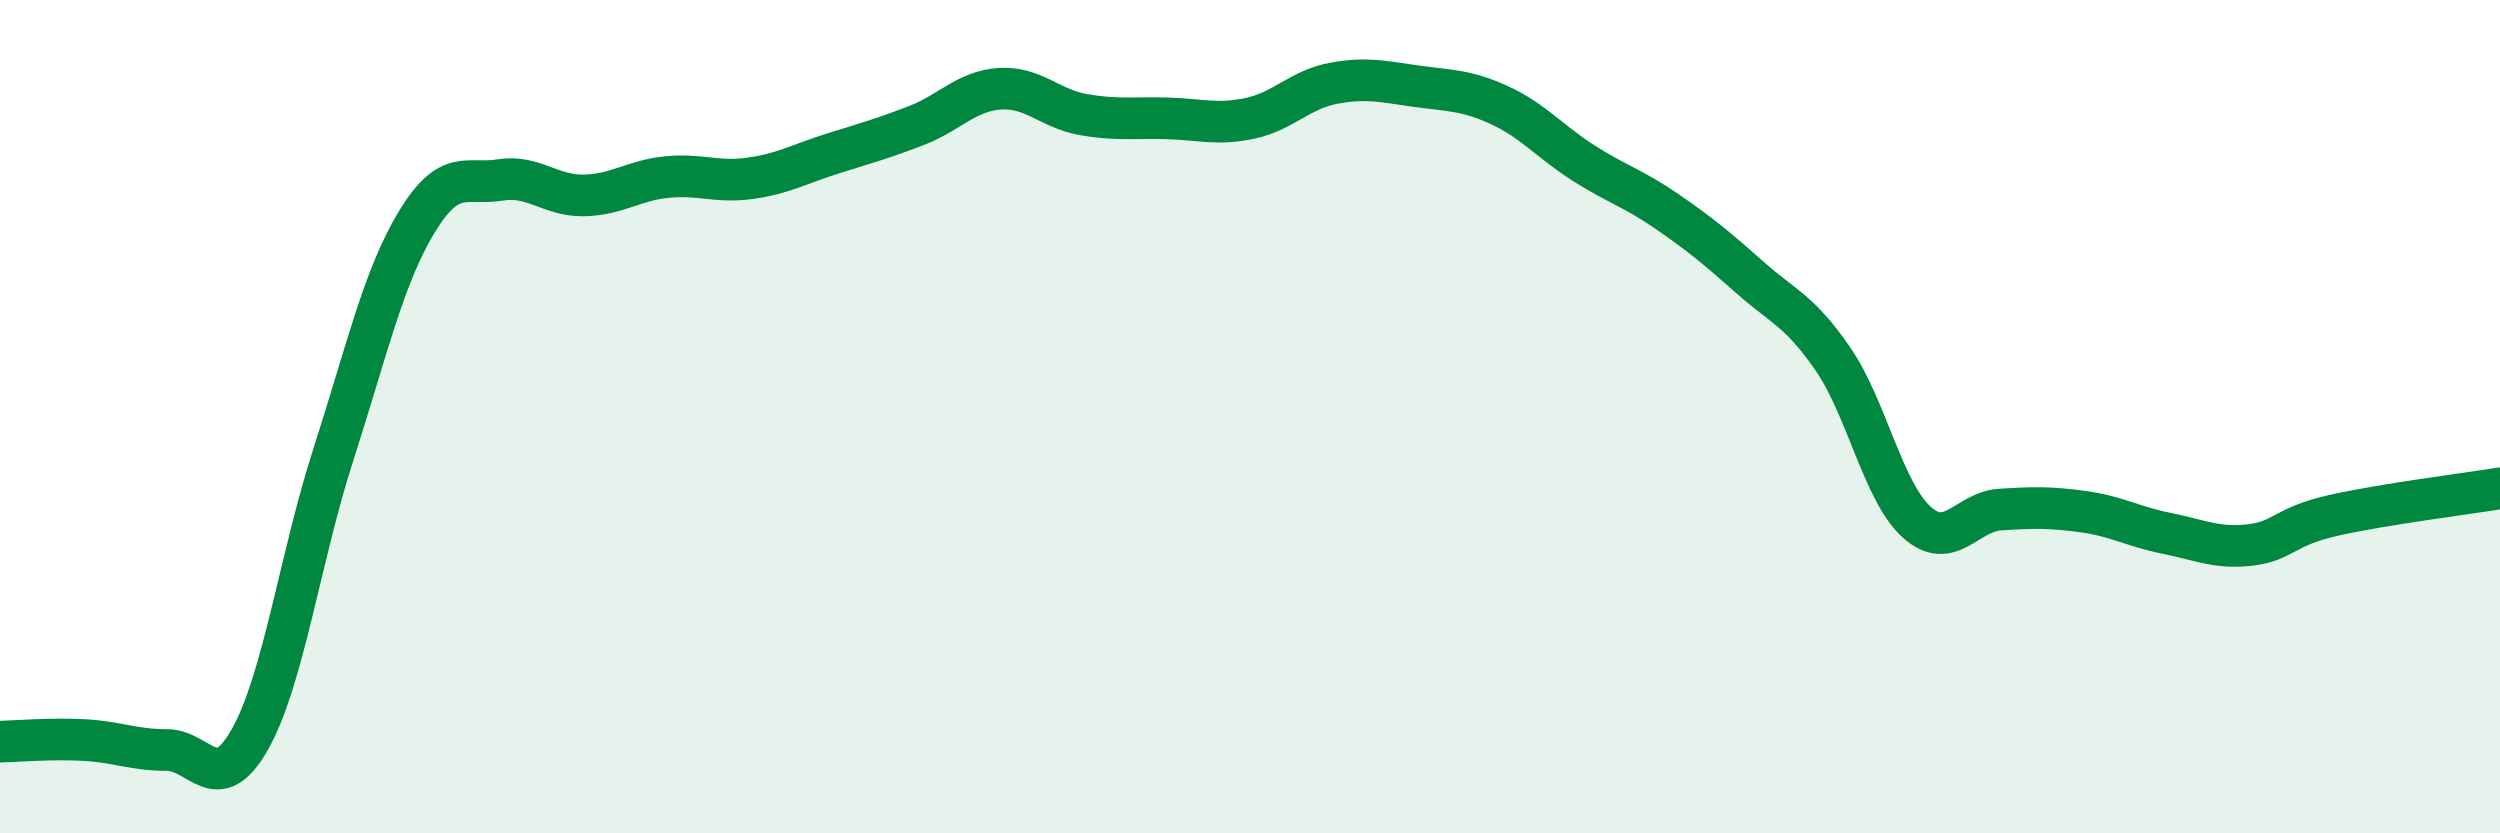 
    <svg width="60" height="20" viewBox="0 0 60 20" xmlns="http://www.w3.org/2000/svg">
      <path
        d="M 0,17.8 C 0.4,17.79 1.2,17.72 2,17.76 C 2.8,17.8 3.2,18 4,18 C 4.8,18 5.2,19.16 6,17.74 C 6.8,16.32 7.2,13.39 8,10.91 C 8.8,8.43 9.2,6.65 10,5.33 C 10.8,4.01 11.2,4.45 12,4.32 C 12.8,4.19 13.2,4.7 14,4.69 C 14.8,4.68 15.2,4.33 16,4.25 C 16.8,4.17 17.2,4.39 18,4.28 C 18.8,4.17 19.2,3.93 20,3.68 C 20.8,3.43 21.2,3.32 22,3.01 C 22.8,2.7 23.2,2.18 24,2.13 C 24.8,2.08 25.2,2.61 26,2.75 C 26.8,2.89 27.2,2.82 28,2.84 C 28.8,2.86 29.2,3.01 30,2.84 C 30.8,2.67 31.2,2.15 32,2 C 32.8,1.85 33.2,1.96 34,2.07 C 34.8,2.18 35.2,2.16 36,2.53 C 36.8,2.9 37.2,3.4 38,3.91 C 38.8,4.42 39.2,4.52 40,5.07 C 40.8,5.62 41.2,5.95 42,6.66 C 42.8,7.37 43.2,7.46 44,8.63 C 44.8,9.8 45.2,11.81 46,12.53 C 46.8,13.25 47.2,12.28 48,12.23 C 48.8,12.18 49.2,12.17 50,12.28 C 50.8,12.39 51.2,12.64 52,12.8 C 52.8,12.96 53.2,13.17 54,13.08 C 54.8,12.99 54.8,12.64 56,12.37 C 57.2,12.1 59.2,11.85 60,11.72L60 20L0 20Z"
        fill="#008740"
        opacity="0.1"
        stroke-linecap="round"
        stroke-linejoin="round"
      />
      <path
        d="M 0,17.8 C 0.4,17.79 1.2,17.72 2,17.76 C 2.8,17.8 3.2,18 4,18 C 4.8,18 5.2,19.16 6,17.74 C 6.8,16.32 7.2,13.39 8,10.91 C 8.8,8.43 9.2,6.65 10,5.33 C 10.8,4.01 11.2,4.45 12,4.32 C 12.8,4.19 13.2,4.7 14,4.69 C 14.8,4.68 15.2,4.33 16,4.25 C 16.8,4.17 17.2,4.39 18,4.28 C 18.8,4.17 19.2,3.93 20,3.68 C 20.8,3.43 21.2,3.32 22,3.01 C 22.8,2.7 23.2,2.18 24,2.13 C 24.8,2.08 25.2,2.61 26,2.75 C 26.8,2.89 27.2,2.82 28,2.84 C 28.8,2.86 29.2,3.01 30,2.84 C 30.8,2.67 31.2,2.15 32,2 C 32.8,1.85 33.2,1.96 34,2.07 C 34.8,2.18 35.2,2.16 36,2.53 C 36.8,2.9 37.2,3.4 38,3.91 C 38.8,4.42 39.2,4.52 40,5.07 C 40.8,5.62 41.2,5.95 42,6.66 C 42.8,7.37 43.2,7.46 44,8.63 C 44.8,9.8 45.2,11.81 46,12.53 C 46.8,13.25 47.2,12.28 48,12.23 C 48.8,12.18 49.2,12.17 50,12.28 C 50.8,12.39 51.2,12.64 52,12.8 C 52.8,12.96 53.2,13.17 54,13.08 C 54.8,12.99 54.8,12.64 56,12.37 C 57.2,12.1 59.2,11.85 60,11.72"
        stroke="#008740"
        stroke-width="1"
        fill="none"
        stroke-linecap="round"
        stroke-linejoin="round"
      />
    </svg>
  